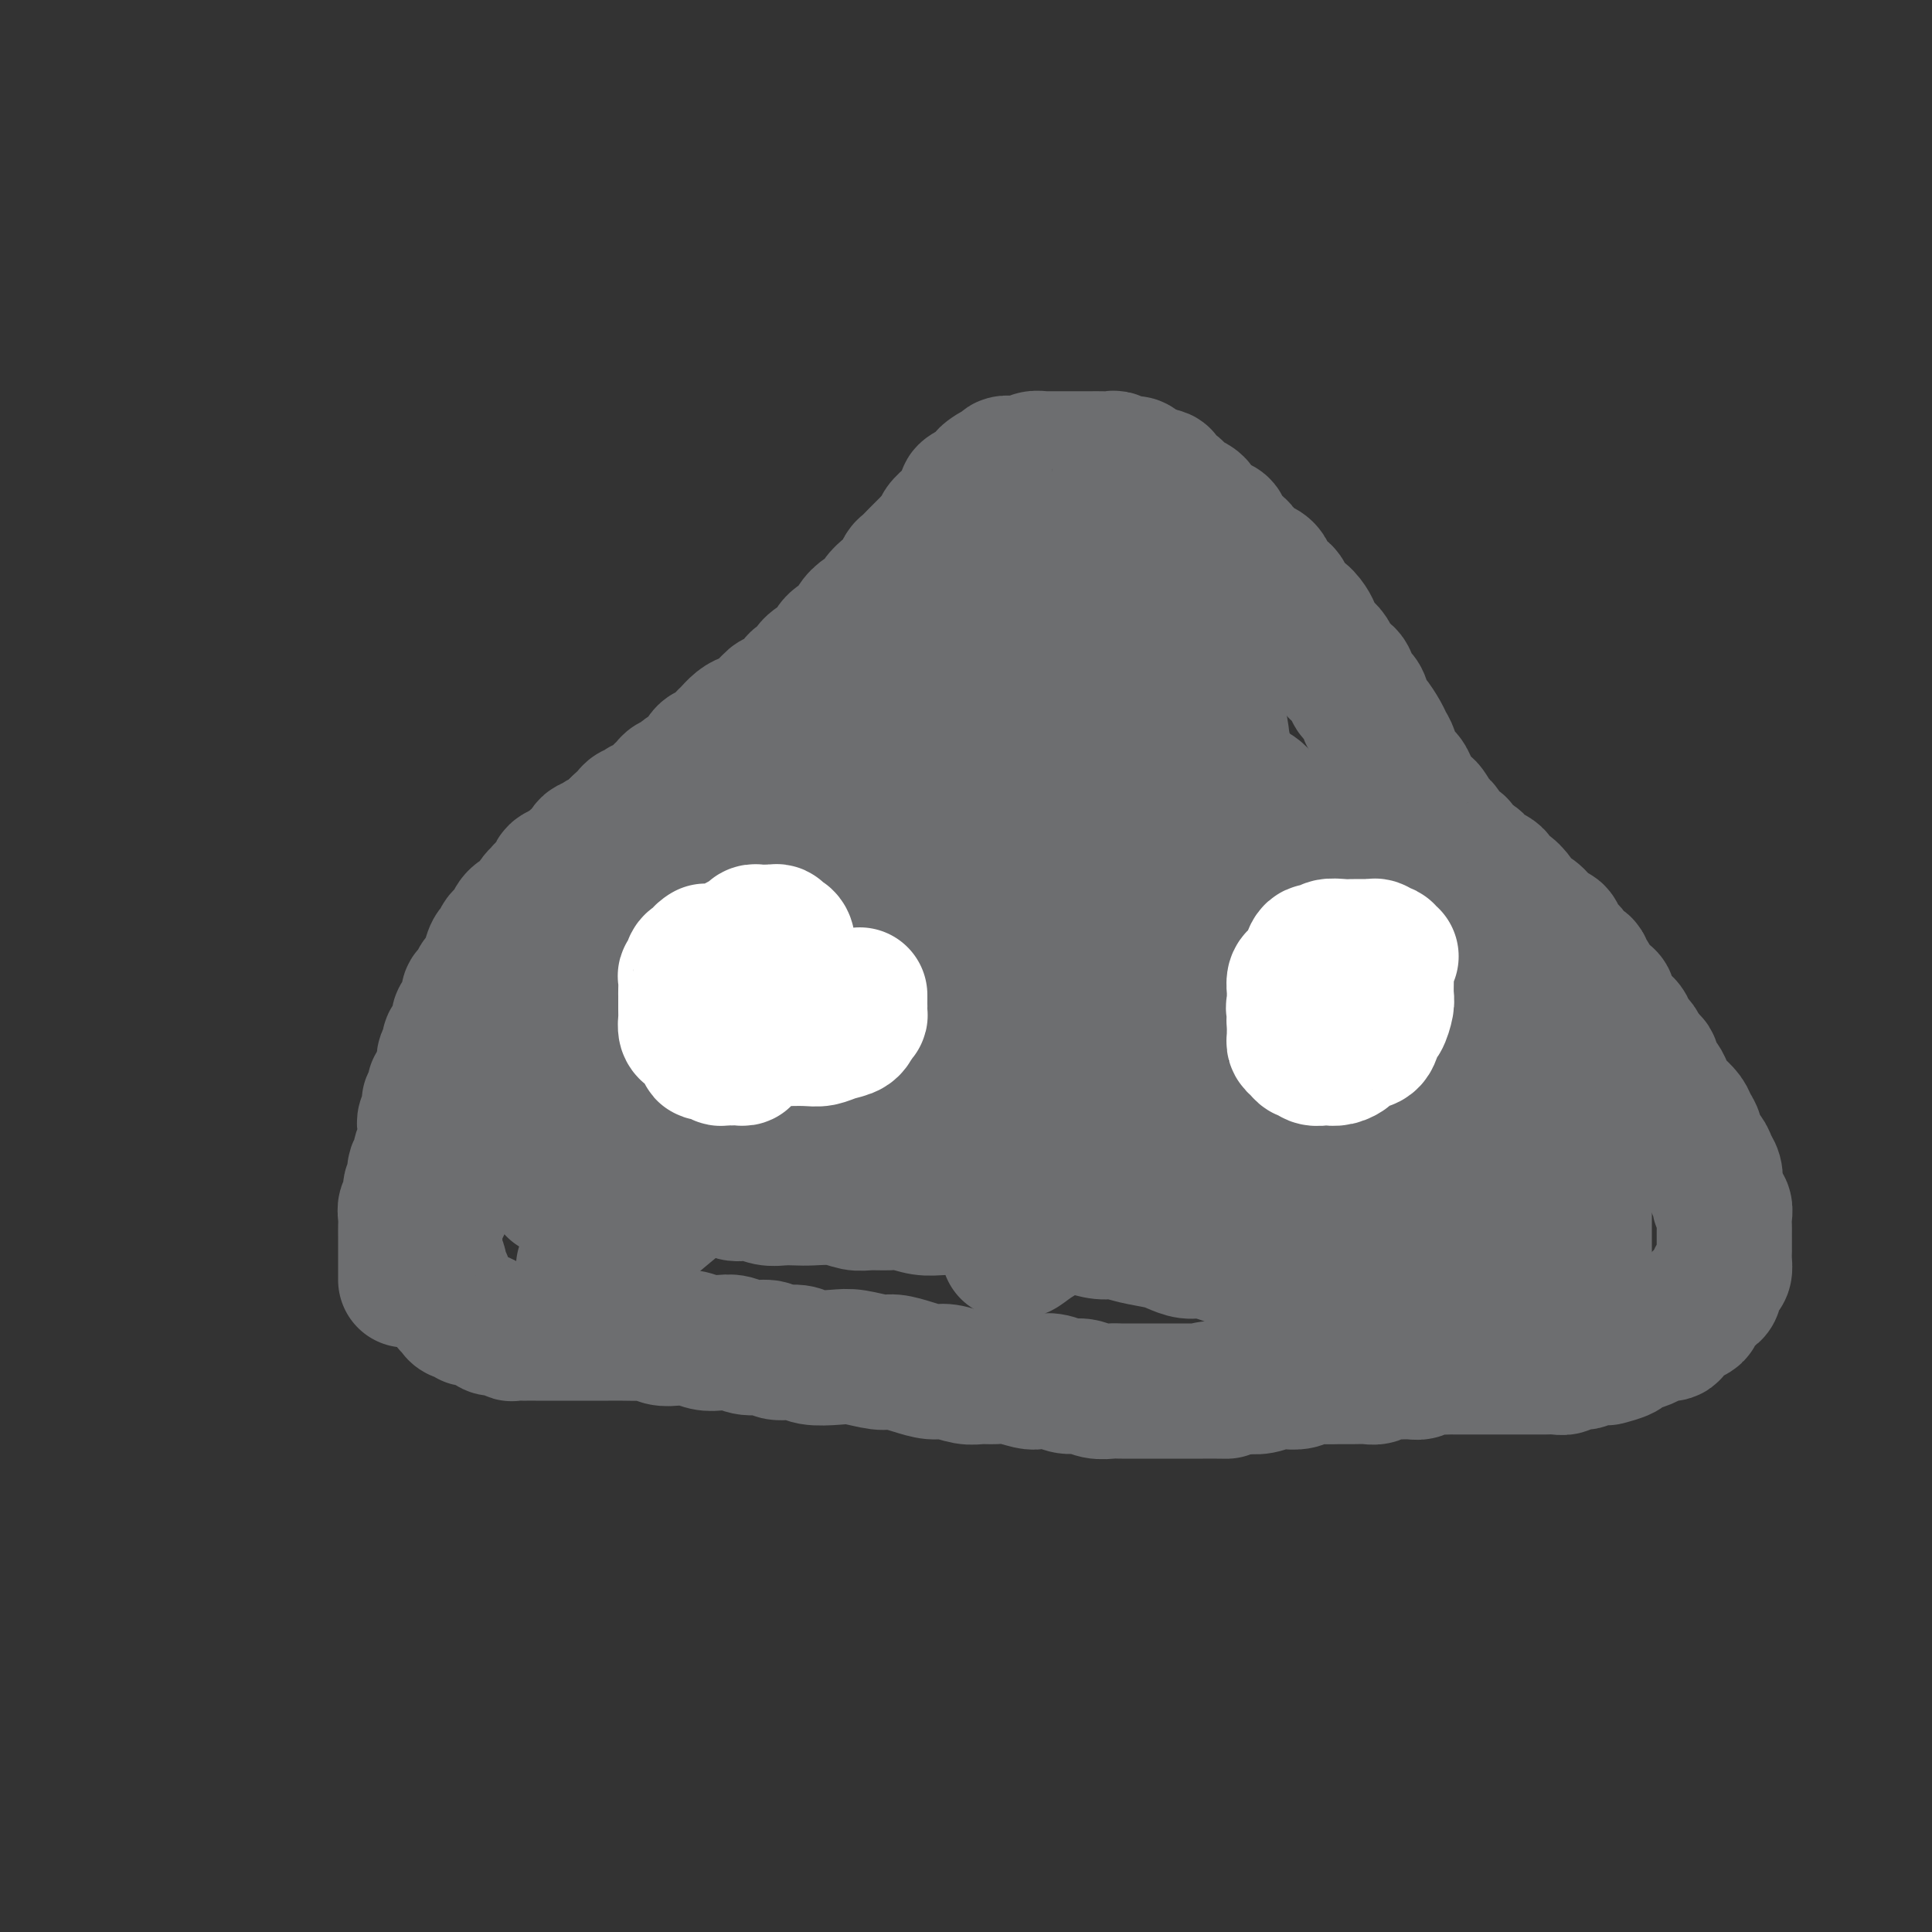 <svg viewBox='0 0 400 400' version='1.1' xmlns='http://www.w3.org/2000/svg' xmlns:xlink='http://www.w3.org/1999/xlink'><rect x="0" y="0" width="400" height="400" fill="#333333" stroke="none"/><g fill='none' stroke='#6D6E70' stroke-width='28' stroke-linecap='round' stroke-linejoin='round'><path d='M84,265c0.000,-0.305 0.000,-0.609 0,-1c-0.000,-0.391 -0.000,-0.867 0,-1c0.000,-0.133 0.000,0.078 0,0c-0.000,-0.078 -0.000,-0.444 0,-1c0.000,-0.556 0.000,-1.303 0,-2c-0.000,-0.697 -0.001,-1.343 0,-2c0.001,-0.657 0.004,-1.326 0,-2c-0.004,-0.674 -0.016,-1.354 0,-2c0.016,-0.646 0.061,-1.257 0,-2c-0.061,-0.743 -0.226,-1.617 0,-2c0.226,-0.383 0.844,-0.274 1,-1c0.156,-0.726 -0.150,-2.288 0,-3c0.150,-0.712 0.757,-0.575 1,-1c0.243,-0.425 0.121,-1.414 0,-2c-0.121,-0.586 -0.243,-0.769 0,-1c0.243,-0.231 0.850,-0.508 1,-1c0.150,-0.492 -0.156,-1.197 0,-2c0.156,-0.803 0.774,-1.703 1,-2c0.226,-0.297 0.061,0.007 0,0c-0.061,-0.007 -0.016,-0.327 0,-1c0.016,-0.673 0.003,-1.700 0,-2c-0.003,-0.300 0.003,0.127 0,0c-0.003,-0.127 -0.015,-0.808 0,-1c0.015,-0.192 0.056,0.103 0,0c-0.056,-0.103 -0.211,-0.606 0,-1c0.211,-0.394 0.787,-0.678 1,-1c0.213,-0.322 0.061,-0.681 0,-1c-0.061,-0.319 -0.032,-0.596 0,-1c0.032,-0.404 0.065,-0.935 0,-1c-0.065,-0.065 -0.229,0.334 0,0c0.229,-0.334 0.850,-1.402 1,-2c0.150,-0.598 -0.171,-0.728 0,-1c0.171,-0.272 0.834,-0.688 1,-1c0.166,-0.312 -0.167,-0.521 0,-1c0.167,-0.479 0.832,-1.227 1,-2c0.168,-0.773 -0.161,-1.572 0,-2c0.161,-0.428 0.813,-0.486 1,-1c0.187,-0.514 -0.091,-1.485 0,-2c0.091,-0.515 0.550,-0.574 1,-1c0.450,-0.426 0.890,-1.217 1,-2c0.110,-0.783 -0.111,-1.557 0,-2c0.111,-0.443 0.555,-0.556 1,-1c0.445,-0.444 0.893,-1.218 1,-2c0.107,-0.782 -0.126,-1.573 0,-2c0.126,-0.427 0.611,-0.489 1,-1c0.389,-0.511 0.682,-1.470 1,-2c0.318,-0.530 0.661,-0.632 1,-1c0.339,-0.368 0.673,-1.002 1,-2c0.327,-0.998 0.647,-2.360 1,-3c0.353,-0.640 0.737,-0.556 1,-1c0.263,-0.444 0.403,-1.414 1,-2c0.597,-0.586 1.652,-0.786 2,-1c0.348,-0.214 -0.009,-0.442 0,-1c0.009,-0.558 0.384,-1.445 1,-2c0.616,-0.555 1.473,-0.779 2,-1c0.527,-0.221 0.724,-0.439 1,-1c0.276,-0.561 0.632,-1.463 1,-2c0.368,-0.537 0.747,-0.707 1,-1c0.253,-0.293 0.381,-0.708 1,-1c0.619,-0.292 1.728,-0.460 2,-1c0.272,-0.540 -0.292,-1.453 0,-2c0.292,-0.547 1.439,-0.729 2,-1c0.561,-0.271 0.537,-0.632 1,-1c0.463,-0.368 1.415,-0.743 2,-1c0.585,-0.257 0.805,-0.398 1,-1c0.195,-0.602 0.367,-1.667 1,-2c0.633,-0.333 1.728,0.065 2,0c0.272,-0.065 -0.278,-0.595 0,-1c0.278,-0.405 1.382,-0.686 2,-1c0.618,-0.314 0.748,-0.661 1,-1c0.252,-0.339 0.626,-0.669 1,-1'/><path d='M128,171c1.963,-1.498 0.371,-0.243 0,0c-0.371,0.243 0.479,-0.527 1,-1c0.521,-0.473 0.713,-0.649 1,-1c0.287,-0.351 0.668,-0.878 1,-1c0.332,-0.122 0.614,0.160 1,0c0.386,-0.160 0.877,-0.764 1,-1c0.123,-0.236 -0.121,-0.106 0,0c0.121,0.106 0.606,0.187 1,0c0.394,-0.187 0.697,-0.641 1,-1c0.303,-0.359 0.606,-0.622 1,-1c0.394,-0.378 0.879,-0.871 1,-1c0.121,-0.129 -0.122,0.106 0,0c0.122,-0.106 0.609,-0.553 1,-1c0.391,-0.447 0.686,-0.894 1,-1c0.314,-0.106 0.648,0.127 1,0c0.352,-0.127 0.724,-0.616 1,-1c0.276,-0.384 0.458,-0.665 1,-1c0.542,-0.335 1.445,-0.724 2,-1c0.555,-0.276 0.764,-0.440 1,-1c0.236,-0.560 0.500,-1.516 1,-2c0.500,-0.484 1.237,-0.498 2,-1c0.763,-0.502 1.554,-1.494 2,-2c0.446,-0.506 0.547,-0.525 1,-1c0.453,-0.475 1.257,-1.404 2,-2c0.743,-0.596 1.425,-0.859 2,-1c0.575,-0.141 1.042,-0.160 2,-1c0.958,-0.840 2.408,-2.500 3,-3c0.592,-0.500 0.328,0.162 1,0c0.672,-0.162 2.282,-1.146 3,-2c0.718,-0.854 0.546,-1.576 1,-2c0.454,-0.424 1.534,-0.550 2,-1c0.466,-0.450 0.318,-1.223 1,-2c0.682,-0.777 2.195,-1.559 3,-2c0.805,-0.441 0.901,-0.542 1,-1c0.099,-0.458 0.202,-1.274 1,-2c0.798,-0.726 2.293,-1.363 3,-2c0.707,-0.637 0.626,-1.273 1,-2c0.374,-0.727 1.203,-1.545 2,-2c0.797,-0.455 1.562,-0.546 2,-1c0.438,-0.454 0.550,-1.273 1,-2c0.450,-0.727 1.237,-1.364 2,-2c0.763,-0.636 1.500,-1.270 2,-2c0.500,-0.730 0.763,-1.557 1,-2c0.237,-0.443 0.448,-0.504 1,-1c0.552,-0.496 1.444,-1.429 2,-2c0.556,-0.571 0.774,-0.782 1,-1c0.226,-0.218 0.460,-0.443 1,-1c0.540,-0.557 1.388,-1.445 2,-2c0.612,-0.555 0.990,-0.778 1,-1c0.010,-0.222 -0.347,-0.445 0,-1c0.347,-0.555 1.398,-1.444 2,-2c0.602,-0.556 0.757,-0.780 1,-1c0.243,-0.220 0.576,-0.436 1,-1c0.424,-0.564 0.941,-1.474 1,-2c0.059,-0.526 -0.338,-0.666 0,-1c0.338,-0.334 1.413,-0.863 2,-1c0.587,-0.137 0.685,0.117 1,0c0.315,-0.117 0.845,-0.605 1,-1c0.155,-0.395 -0.065,-0.698 0,-1c0.065,-0.302 0.417,-0.603 1,-1c0.583,-0.397 1.399,-0.891 2,-1c0.601,-0.109 0.987,0.167 1,0c0.013,-0.167 -0.347,-0.776 0,-1c0.347,-0.224 1.401,-0.064 2,0c0.599,0.064 0.742,0.031 1,0c0.258,-0.031 0.632,-0.061 1,0c0.368,0.061 0.732,0.212 1,0c0.268,-0.212 0.442,-0.789 1,-1c0.558,-0.211 1.500,-0.057 2,0c0.500,0.057 0.558,0.015 1,0c0.442,-0.015 1.270,-0.004 2,0c0.730,0.004 1.364,0.001 2,0c0.636,-0.001 1.273,0.000 2,0c0.727,-0.000 1.542,-0.001 2,0c0.458,0.001 0.559,0.004 1,0c0.441,-0.004 1.221,-0.016 2,0c0.779,0.016 1.556,0.060 2,0c0.444,-0.060 0.555,-0.223 1,0c0.445,0.223 1.222,0.833 2,1c0.778,0.167 1.556,-0.109 2,0c0.444,0.109 0.556,0.603 1,1c0.444,0.397 1.222,0.699 2,1'/><path d='M238,98c4.134,0.643 2.469,0.750 2,1c-0.469,0.250 0.259,0.644 1,1c0.741,0.356 1.495,0.673 2,1c0.505,0.327 0.762,0.665 1,1c0.238,0.335 0.458,0.667 1,1c0.542,0.333 1.404,0.666 2,1c0.596,0.334 0.924,0.667 1,1c0.076,0.333 -0.101,0.666 0,1c0.101,0.334 0.479,0.671 1,1c0.521,0.329 1.186,0.652 2,1c0.814,0.348 1.776,0.722 2,1c0.224,0.278 -0.292,0.459 0,1c0.292,0.541 1.390,1.440 2,2c0.610,0.560 0.730,0.779 1,1c0.270,0.221 0.688,0.443 1,1c0.312,0.557 0.516,1.449 1,2c0.484,0.551 1.247,0.761 2,1c0.753,0.239 1.496,0.505 2,1c0.504,0.495 0.768,1.217 1,2c0.232,0.783 0.433,1.627 1,2c0.567,0.373 1.500,0.274 2,1c0.500,0.726 0.567,2.277 1,3c0.433,0.723 1.233,0.616 2,1c0.767,0.384 1.501,1.257 2,2c0.499,0.743 0.763,1.355 1,2c0.237,0.645 0.449,1.323 1,2c0.551,0.677 1.443,1.355 2,2c0.557,0.645 0.779,1.259 1,2c0.221,0.741 0.440,1.611 1,2c0.560,0.389 1.460,0.297 2,1c0.540,0.703 0.721,2.200 1,3c0.279,0.800 0.656,0.904 1,1c0.344,0.096 0.655,0.186 1,1c0.345,0.814 0.723,2.353 1,3c0.277,0.647 0.455,0.404 1,1c0.545,0.596 1.459,2.032 2,3c0.541,0.968 0.708,1.467 1,2c0.292,0.533 0.708,1.101 1,2c0.292,0.899 0.459,2.129 1,3c0.541,0.871 1.454,1.381 2,2c0.546,0.619 0.723,1.345 1,2c0.277,0.655 0.652,1.240 1,2c0.348,0.760 0.667,1.696 1,2c0.333,0.304 0.681,-0.024 1,0c0.319,0.024 0.611,0.401 1,1c0.389,0.599 0.877,1.421 1,2c0.123,0.579 -0.117,0.915 0,1c0.117,0.085 0.591,-0.079 1,0c0.409,0.079 0.753,0.402 1,1c0.247,0.598 0.398,1.470 1,2c0.602,0.530 1.654,0.719 2,1c0.346,0.281 -0.013,0.654 0,1c0.013,0.346 0.398,0.666 1,1c0.602,0.334 1.422,0.681 2,1c0.578,0.319 0.914,0.609 1,1c0.086,0.391 -0.079,0.883 0,1c0.079,0.117 0.401,-0.142 1,0c0.599,0.142 1.474,0.685 2,1c0.526,0.315 0.704,0.403 1,1c0.296,0.597 0.712,1.703 1,2c0.288,0.297 0.448,-0.216 1,0c0.552,0.216 1.495,1.162 2,2c0.505,0.838 0.573,1.568 1,2c0.427,0.432 1.214,0.566 2,1c0.786,0.434 1.573,1.168 2,2c0.427,0.832 0.496,1.762 1,2c0.504,0.238 1.443,-0.216 2,0c0.557,0.216 0.731,1.103 1,2c0.269,0.897 0.631,1.803 1,2c0.369,0.197 0.743,-0.317 1,0c0.257,0.317 0.397,1.464 1,2c0.603,0.536 1.671,0.462 2,1c0.329,0.538 -0.079,1.687 0,2c0.079,0.313 0.647,-0.212 1,0c0.353,0.212 0.492,1.159 1,2c0.508,0.841 1.384,1.576 2,2c0.616,0.424 0.972,0.537 1,1c0.028,0.463 -0.273,1.274 0,2c0.273,0.726 1.120,1.366 2,2c0.880,0.634 1.793,1.263 2,2c0.207,0.737 -0.290,1.583 0,2c0.290,0.417 1.369,0.405 2,1c0.631,0.595 0.816,1.798 1,3'/><path d='M340,219c3.190,4.076 2.164,1.267 2,1c-0.164,-0.267 0.532,2.008 1,3c0.468,0.992 0.707,0.703 1,1c0.293,0.297 0.642,1.182 1,2c0.358,0.818 0.727,1.570 1,2c0.273,0.430 0.449,0.538 1,1c0.551,0.462 1.475,1.279 2,2c0.525,0.721 0.651,1.348 1,2c0.349,0.652 0.920,1.329 1,2c0.080,0.671 -0.332,1.336 0,2c0.332,0.664 1.408,1.329 2,2c0.592,0.671 0.698,1.349 1,2c0.302,0.651 0.798,1.274 1,2c0.202,0.726 0.111,1.556 0,2c-0.111,0.444 -0.240,0.503 0,1c0.240,0.497 0.849,1.432 1,2c0.151,0.568 -0.156,0.767 0,1c0.156,0.233 0.774,0.499 1,1c0.226,0.501 0.061,1.239 0,2c-0.061,0.761 -0.016,1.547 0,2c0.016,0.453 0.004,0.572 0,1c-0.004,0.428 -0.000,1.165 0,2c0.000,0.835 -0.003,1.768 0,2c0.003,0.232 0.011,-0.237 0,0c-0.011,0.237 -0.041,1.180 0,2c0.041,0.820 0.152,1.515 0,2c-0.152,0.485 -0.569,0.759 -1,1c-0.431,0.241 -0.876,0.450 -1,1c-0.124,0.550 0.073,1.443 0,2c-0.073,0.557 -0.418,0.780 -1,1c-0.582,0.220 -1.403,0.439 -2,1c-0.597,0.561 -0.971,1.465 -1,2c-0.029,0.535 0.288,0.703 0,1c-0.288,0.297 -1.180,0.724 -2,1c-0.820,0.276 -1.569,0.403 -2,1c-0.431,0.597 -0.543,1.666 -1,2c-0.457,0.334 -1.258,-0.065 -2,0c-0.742,0.065 -1.425,0.596 -2,1c-0.575,0.404 -1.041,0.683 -2,1c-0.959,0.317 -2.412,0.672 -3,1c-0.588,0.328 -0.312,0.628 -1,1c-0.688,0.372 -2.339,0.817 -3,1c-0.661,0.183 -0.333,0.105 -1,0c-0.667,-0.105 -2.328,-0.238 -3,0c-0.672,0.238 -0.354,0.849 -1,1c-0.646,0.151 -2.257,-0.156 -3,0c-0.743,0.156 -0.617,0.774 -1,1c-0.383,0.226 -1.273,0.061 -2,0c-0.727,-0.061 -1.290,-0.016 -2,0c-0.710,0.016 -1.566,0.004 -2,0c-0.434,-0.004 -0.445,-0.001 -1,0c-0.555,0.001 -1.654,0.000 -2,0c-0.346,-0.000 0.061,-0.000 0,0c-0.061,0.000 -0.590,0.000 -1,0c-0.410,-0.000 -0.700,-0.000 -1,0c-0.300,0.000 -0.609,0.000 -1,0c-0.391,-0.000 -0.864,-0.000 -1,0c-0.136,0.000 0.067,0.000 0,0c-0.067,-0.000 -0.402,-0.000 -1,0c-0.598,0.000 -1.459,0.000 -2,0c-0.541,-0.000 -0.764,-0.000 -1,0c-0.236,0.000 -0.486,0.000 -1,0c-0.514,-0.000 -1.292,-0.001 -2,0c-0.708,0.001 -1.345,0.004 -2,0c-0.655,-0.004 -1.329,-0.015 -2,0c-0.671,0.015 -1.338,0.057 -2,0c-0.662,-0.057 -1.318,-0.212 -2,0c-0.682,0.212 -1.390,0.793 -2,1c-0.610,0.207 -1.121,0.041 -2,0c-0.879,-0.041 -2.125,0.041 -3,0c-0.875,-0.041 -1.378,-0.207 -2,0c-0.622,0.207 -1.363,0.788 -2,1c-0.637,0.212 -1.172,0.056 -2,0c-0.828,-0.056 -1.950,-0.011 -3,0c-1.050,0.011 -2.029,-0.011 -3,0c-0.971,0.011 -1.936,0.054 -3,0c-1.064,-0.054 -2.227,-0.207 -3,0c-0.773,0.207 -1.155,0.773 -2,1c-0.845,0.227 -2.152,0.113 -3,0c-0.848,-0.113 -1.238,-0.226 -2,0c-0.762,0.226 -1.898,0.792 -3,1c-1.102,0.208 -2.172,0.060 -3,0c-0.828,-0.060 -1.414,-0.030 -2,0'/><path d='M256,287c-10.873,0.845 -5.054,0.959 -3,1c2.054,0.041 0.343,0.011 -1,0c-1.343,-0.011 -2.318,-0.003 -3,0c-0.682,0.003 -1.069,0.001 -2,0c-0.931,-0.001 -2.404,-0.000 -3,0c-0.596,0.000 -0.315,0.000 -1,0c-0.685,-0.000 -2.337,0.000 -3,0c-0.663,-0.000 -0.337,-0.000 -1,0c-0.663,0.000 -2.316,0.001 -3,0c-0.684,-0.001 -0.399,-0.004 -1,0c-0.601,0.004 -2.089,0.016 -3,0c-0.911,-0.016 -1.244,-0.061 -2,0c-0.756,0.061 -1.936,0.226 -3,0c-1.064,-0.226 -2.012,-0.844 -3,-1c-0.988,-0.156 -2.015,0.151 -3,0c-0.985,-0.151 -1.929,-0.758 -3,-1c-1.071,-0.242 -2.268,-0.118 -3,0c-0.732,0.118 -0.999,0.229 -2,0c-1.001,-0.229 -2.736,-0.797 -4,-1c-1.264,-0.203 -2.056,-0.040 -3,0c-0.944,0.040 -2.040,-0.045 -3,0c-0.960,0.045 -1.783,0.218 -3,0c-1.217,-0.218 -2.827,-0.828 -4,-1c-1.173,-0.172 -1.910,0.094 -3,0c-1.090,-0.094 -2.534,-0.547 -4,-1c-1.466,-0.453 -2.956,-0.905 -4,-1c-1.044,-0.095 -1.643,0.167 -3,0c-1.357,-0.167 -3.474,-0.762 -5,-1c-1.526,-0.238 -2.462,-0.120 -4,0c-1.538,0.120 -3.679,0.244 -5,0c-1.321,-0.244 -1.823,-0.854 -3,-1c-1.177,-0.146 -3.028,0.171 -4,0c-0.972,-0.171 -1.064,-0.829 -2,-1c-0.936,-0.171 -2.715,0.147 -4,0c-1.285,-0.147 -2.076,-0.758 -3,-1c-0.924,-0.242 -1.980,-0.117 -3,0c-1.020,0.117 -2.003,0.224 -3,0c-0.997,-0.224 -2.008,-0.778 -3,-1c-0.992,-0.222 -1.965,-0.112 -3,0c-1.035,0.112 -2.132,0.226 -3,0c-0.868,-0.226 -1.506,-0.793 -2,-1c-0.494,-0.207 -0.842,-0.056 -2,0c-1.158,0.056 -3.125,0.015 -4,0c-0.875,-0.015 -0.659,-0.004 -1,0c-0.341,0.004 -1.240,0.001 -2,0c-0.760,-0.001 -1.383,-0.000 -2,0c-0.617,0.000 -1.230,0.000 -2,0c-0.770,-0.000 -1.698,-0.000 -2,0c-0.302,0.000 0.020,0.000 0,0c-0.020,-0.000 -0.383,-0.000 -1,0c-0.617,0.000 -1.489,0.000 -2,0c-0.511,-0.000 -0.660,0.000 -1,0c-0.340,-0.000 -0.870,-0.000 -1,0c-0.130,0.000 0.139,0.000 0,0c-0.139,-0.000 -0.685,-0.000 -1,0c-0.315,0.000 -0.398,0.000 -1,0c-0.602,-0.000 -1.725,-0.000 -2,0c-0.275,0.000 0.296,0.001 0,0c-0.296,-0.001 -1.458,-0.004 -2,0c-0.542,0.004 -0.464,0.016 -1,0c-0.536,-0.016 -1.687,-0.060 -2,0c-0.313,0.060 0.212,0.222 0,0c-0.212,-0.222 -1.161,-0.829 -2,-1c-0.839,-0.171 -1.568,0.094 -2,0c-0.432,-0.094 -0.567,-0.546 -1,-1c-0.433,-0.454 -1.162,-0.909 -2,-1c-0.838,-0.091 -1.783,0.183 -2,0c-0.217,-0.183 0.295,-0.822 0,-1c-0.295,-0.178 -1.399,0.106 -2,0c-0.601,-0.106 -0.701,-0.602 -1,-1c-0.299,-0.398 -0.798,-0.697 -1,-1c-0.202,-0.303 -0.105,-0.610 0,-1c0.105,-0.390 0.220,-0.863 0,-1c-0.220,-0.137 -0.776,0.063 -1,0c-0.224,-0.063 -0.116,-0.388 0,-1c0.116,-0.612 0.241,-1.510 0,-2c-0.241,-0.490 -0.849,-0.573 -1,-1c-0.151,-0.427 0.156,-1.198 0,-2c-0.156,-0.802 -0.774,-1.635 -1,-2c-0.226,-0.365 -0.061,-0.263 0,-1c0.061,-0.737 0.016,-2.314 0,-3c-0.016,-0.686 -0.005,-0.482 0,-1c0.005,-0.518 0.002,-1.759 0,-3'/><path d='M90,252c-0.284,-3.223 0.505,-2.281 1,-2c0.495,0.281 0.695,-0.099 1,-1c0.305,-0.901 0.715,-2.324 1,-3c0.285,-0.676 0.447,-0.604 1,-1c0.553,-0.396 1.498,-1.260 2,-2c0.502,-0.740 0.561,-1.356 1,-2c0.439,-0.644 1.258,-1.317 2,-2c0.742,-0.683 1.407,-1.375 2,-2c0.593,-0.625 1.114,-1.183 2,-2c0.886,-0.817 2.138,-1.895 3,-3c0.862,-1.105 1.335,-2.239 2,-3c0.665,-0.761 1.522,-1.148 2,-2c0.478,-0.852 0.579,-2.168 1,-3c0.421,-0.832 1.163,-1.182 2,-2c0.837,-0.818 1.767,-2.106 2,-3c0.233,-0.894 -0.233,-1.394 0,-2c0.233,-0.606 1.166,-1.317 2,-2c0.834,-0.683 1.571,-1.336 2,-2c0.429,-0.664 0.552,-1.337 1,-2c0.448,-0.663 1.222,-1.314 2,-2c0.778,-0.686 1.559,-1.405 2,-2c0.441,-0.595 0.541,-1.065 1,-2c0.459,-0.935 1.278,-2.333 2,-3c0.722,-0.667 1.348,-0.601 2,-1c0.652,-0.399 1.329,-1.261 2,-2c0.671,-0.739 1.334,-1.354 2,-2c0.666,-0.646 1.333,-1.323 2,-2c0.667,-0.677 1.333,-1.355 2,-2c0.667,-0.645 1.333,-1.256 2,-2c0.667,-0.744 1.333,-1.621 2,-2c0.667,-0.379 1.333,-0.262 2,-1c0.667,-0.738 1.333,-2.333 2,-3c0.667,-0.667 1.334,-0.405 2,-1c0.666,-0.595 1.332,-2.046 2,-3c0.668,-0.954 1.337,-1.410 2,-2c0.663,-0.590 1.318,-1.313 2,-2c0.682,-0.687 1.390,-1.338 2,-2c0.610,-0.662 1.121,-1.336 2,-2c0.879,-0.664 2.126,-1.319 3,-2c0.874,-0.681 1.375,-1.390 2,-2c0.625,-0.610 1.375,-1.123 2,-2c0.625,-0.877 1.126,-2.119 2,-3c0.874,-0.881 2.122,-1.400 3,-2c0.878,-0.600 1.385,-1.282 2,-2c0.615,-0.718 1.339,-1.473 2,-2c0.661,-0.527 1.260,-0.828 2,-1c0.740,-0.172 1.620,-0.216 2,-1c0.380,-0.784 0.258,-2.306 1,-3c0.742,-0.694 2.348,-0.558 3,-1c0.652,-0.442 0.350,-1.462 1,-2c0.650,-0.538 2.253,-0.595 3,-1c0.747,-0.405 0.638,-1.159 1,-2c0.362,-0.841 1.196,-1.769 2,-2c0.804,-0.231 1.578,0.237 2,0c0.422,-0.237 0.490,-1.177 1,-2c0.510,-0.823 1.460,-1.530 2,-2c0.540,-0.470 0.671,-0.704 1,-1c0.329,-0.296 0.858,-0.654 1,-1c0.142,-0.346 -0.103,-0.680 0,-1c0.103,-0.320 0.553,-0.624 1,-1c0.447,-0.376 0.889,-0.823 1,-1c0.111,-0.177 -0.110,-0.085 0,0c0.110,0.085 0.552,0.162 1,0c0.448,-0.162 0.904,-0.565 1,-1c0.096,-0.435 -0.166,-0.904 0,-1c0.166,-0.096 0.762,0.181 1,0c0.238,-0.181 0.119,-0.819 0,-1c-0.119,-0.181 -0.240,0.096 0,0c0.240,-0.096 0.839,-0.566 1,-1c0.161,-0.434 -0.115,-0.834 0,-1c0.115,-0.166 0.621,-0.100 1,0c0.379,0.100 0.630,0.233 1,0c0.370,-0.233 0.859,-0.832 1,-1c0.141,-0.168 -0.065,0.095 0,0c0.065,-0.095 0.401,-0.546 1,-1c0.599,-0.454 1.460,-0.909 2,-1c0.540,-0.091 0.760,0.183 1,0c0.240,-0.183 0.501,-0.823 1,-1c0.499,-0.177 1.236,0.107 2,0c0.764,-0.107 1.555,-0.606 2,-1c0.445,-0.394 0.543,-0.683 1,-1c0.457,-0.317 1.273,-0.662 2,-1c0.727,-0.338 1.363,-0.669 2,-1'/><path d='M218,123c3.291,-1.343 3.017,-0.201 3,0c-0.017,0.201 0.223,-0.539 1,-1c0.777,-0.461 2.091,-0.644 3,-1c0.909,-0.356 1.413,-0.884 2,-1c0.587,-0.116 1.257,0.179 2,0c0.743,-0.179 1.557,-0.833 2,-1c0.443,-0.167 0.514,0.152 1,0c0.486,-0.152 1.387,-0.774 2,-1c0.613,-0.226 0.938,-0.057 1,0c0.062,0.057 -0.138,0.002 0,0c0.138,-0.002 0.614,0.049 1,0c0.386,-0.049 0.681,-0.198 1,0c0.319,0.198 0.661,0.742 1,1c0.339,0.258 0.673,0.229 1,1c0.327,0.771 0.646,2.340 1,3c0.354,0.660 0.743,0.410 1,1c0.257,0.590 0.383,2.018 1,3c0.617,0.982 1.724,1.516 2,2c0.276,0.484 -0.279,0.919 0,2c0.279,1.081 1.392,2.809 2,4c0.608,1.191 0.712,1.844 1,3c0.288,1.156 0.759,2.815 1,4c0.241,1.185 0.253,1.894 1,3c0.747,1.106 2.231,2.607 3,4c0.769,1.393 0.825,2.679 1,4c0.175,1.321 0.470,2.678 1,4c0.530,1.322 1.297,2.608 2,4c0.703,1.392 1.344,2.891 2,4c0.656,1.109 1.327,1.829 2,3c0.673,1.171 1.349,2.794 2,4c0.651,1.206 1.279,1.995 2,3c0.721,1.005 1.537,2.226 2,3c0.463,0.774 0.574,1.101 1,2c0.426,0.899 1.166,2.371 2,3c0.834,0.629 1.763,0.414 2,1c0.237,0.586 -0.216,1.973 0,3c0.216,1.027 1.103,1.693 2,2c0.897,0.307 1.803,0.253 2,1c0.197,0.747 -0.317,2.294 0,3c0.317,0.706 1.465,0.571 2,1c0.535,0.429 0.458,1.423 1,2c0.542,0.577 1.702,0.737 2,1c0.298,0.263 -0.267,0.629 0,1c0.267,0.371 1.366,0.746 2,1c0.634,0.254 0.804,0.387 1,1c0.196,0.613 0.419,1.705 1,2c0.581,0.295 1.521,-0.206 2,0c0.479,0.206 0.496,1.120 1,2c0.504,0.880 1.496,1.727 2,2c0.504,0.273 0.520,-0.029 1,0c0.480,0.029 1.424,0.389 2,1c0.576,0.611 0.785,1.472 1,2c0.215,0.528 0.438,0.724 1,1c0.562,0.276 1.464,0.633 2,1c0.536,0.367 0.707,0.745 1,1c0.293,0.255 0.709,0.388 1,1c0.291,0.612 0.458,1.703 1,2c0.542,0.297 1.459,-0.201 2,0c0.541,0.201 0.705,1.100 1,2c0.295,0.900 0.719,1.799 1,2c0.281,0.201 0.418,-0.297 1,0c0.582,0.297 1.610,1.389 2,2c0.390,0.611 0.142,0.741 0,1c-0.142,0.259 -0.178,0.646 0,1c0.178,0.354 0.568,0.673 1,1c0.432,0.327 0.904,0.660 1,1c0.096,0.340 -0.185,0.686 0,1c0.185,0.314 0.834,0.595 1,1c0.166,0.405 -0.152,0.935 0,1c0.152,0.065 0.773,-0.333 1,0c0.227,0.333 0.061,1.399 0,2c-0.061,0.601 -0.016,0.738 0,1c0.016,0.262 0.004,0.647 0,1c-0.004,0.353 -0.001,0.672 0,1c0.001,0.328 0.000,0.665 0,1c-0.000,0.335 -0.000,0.667 0,1'/><path d='M310,235c0.618,2.566 0.161,1.982 0,2c-0.161,0.018 -0.028,0.637 0,1c0.028,0.363 -0.048,0.468 0,1c0.048,0.532 0.220,1.490 0,2c-0.220,0.510 -0.834,0.574 -1,1c-0.166,0.426 0.114,1.216 0,2c-0.114,0.784 -0.622,1.561 -1,2c-0.378,0.439 -0.625,0.540 -1,1c-0.375,0.460 -0.878,1.278 -1,2c-0.122,0.722 0.136,1.349 0,2c-0.136,0.651 -0.665,1.325 -1,2c-0.335,0.675 -0.475,1.350 -1,2c-0.525,0.650 -1.435,1.274 -2,2c-0.565,0.726 -0.784,1.552 -1,2c-0.216,0.448 -0.430,0.516 -1,1c-0.570,0.484 -1.498,1.382 -2,2c-0.502,0.618 -0.578,0.954 -1,1c-0.422,0.046 -1.190,-0.198 -2,0c-0.810,0.198 -1.661,0.837 -2,1c-0.339,0.163 -0.165,-0.151 -1,0c-0.835,0.151 -2.678,0.769 -4,1c-1.322,0.231 -2.123,0.077 -3,0c-0.877,-0.077 -1.831,-0.077 -3,0c-1.169,0.077 -2.553,0.232 -4,0c-1.447,-0.232 -2.956,-0.850 -4,-1c-1.044,-0.150 -1.624,0.167 -3,0c-1.376,-0.167 -3.550,-0.818 -5,-1c-1.450,-0.182 -2.177,0.105 -3,0c-0.823,-0.105 -1.742,-0.602 -3,-1c-1.258,-0.398 -2.854,-0.698 -4,-1c-1.146,-0.302 -1.841,-0.606 -3,-1c-1.159,-0.394 -2.781,-0.879 -4,-1c-1.219,-0.121 -2.035,0.121 -3,0c-0.965,-0.121 -2.081,-0.606 -3,-1c-0.919,-0.394 -1.643,-0.697 -3,-1c-1.357,-0.303 -3.349,-0.606 -5,-1c-1.651,-0.394 -2.962,-0.879 -4,-1c-1.038,-0.121 -1.803,0.121 -3,0c-1.197,-0.121 -2.827,-0.606 -4,-1c-1.173,-0.394 -1.887,-0.698 -3,-1c-1.113,-0.302 -2.623,-0.603 -4,-1c-1.377,-0.397 -2.622,-0.891 -4,-1c-1.378,-0.109 -2.889,0.167 -4,0c-1.111,-0.167 -1.822,-0.776 -3,-1c-1.178,-0.224 -2.822,-0.064 -4,0c-1.178,0.064 -1.889,0.031 -3,0c-1.111,-0.031 -2.622,-0.061 -4,0c-1.378,0.061 -2.623,0.214 -4,0c-1.377,-0.214 -2.887,-0.793 -4,-1c-1.113,-0.207 -1.827,-0.041 -3,0c-1.173,0.041 -2.803,-0.041 -4,0c-1.197,0.041 -1.962,0.207 -3,0c-1.038,-0.207 -2.350,-0.787 -4,-1c-1.650,-0.213 -3.639,-0.061 -5,0c-1.361,0.061 -2.093,0.030 -3,0c-0.907,-0.030 -1.987,-0.060 -3,0c-1.013,0.060 -1.958,0.208 -3,0c-1.042,-0.208 -2.181,-0.774 -3,-1c-0.819,-0.226 -1.317,-0.113 -2,0c-0.683,0.113 -1.550,0.228 -2,0c-0.450,-0.228 -0.484,-0.797 -1,-1c-0.516,-0.203 -1.514,-0.040 -2,0c-0.486,0.040 -0.459,-0.045 -1,0c-0.541,0.045 -1.650,0.219 -2,0c-0.350,-0.219 0.060,-0.832 0,-1c-0.060,-0.168 -0.589,0.109 -1,0c-0.411,-0.109 -0.703,-0.602 -1,-1c-0.297,-0.398 -0.600,-0.699 -1,-1c-0.400,-0.301 -0.896,-0.601 -1,-1c-0.104,-0.399 0.183,-0.895 0,-1c-0.183,-0.105 -0.837,0.183 -1,0c-0.163,-0.183 0.166,-0.836 0,-1c-0.166,-0.164 -0.828,0.162 -1,0c-0.172,-0.162 0.146,-0.813 0,-1c-0.146,-0.187 -0.757,0.090 -1,0c-0.243,-0.090 -0.117,-0.548 0,-1c0.117,-0.452 0.227,-0.897 0,-1c-0.227,-0.103 -0.790,0.135 -1,0c-0.210,-0.135 -0.067,-0.644 0,-1c0.067,-0.356 0.059,-0.559 0,-1c-0.059,-0.441 -0.170,-1.119 0,-2c0.170,-0.881 0.620,-1.966 1,-3c0.380,-1.034 0.690,-2.017 1,-3'/><path d='M140,227c0.462,-1.970 1.115,-1.896 2,-3c0.885,-1.104 2.000,-3.386 3,-5c1.000,-1.614 1.886,-2.558 3,-4c1.114,-1.442 2.457,-3.381 4,-5c1.543,-1.619 3.286,-2.917 5,-5c1.714,-2.083 3.400,-4.950 5,-7c1.600,-2.050 3.113,-3.282 5,-5c1.887,-1.718 4.148,-3.921 6,-6c1.852,-2.079 3.294,-4.033 5,-6c1.706,-1.967 3.674,-3.948 6,-6c2.326,-2.052 5.008,-4.176 7,-6c1.992,-1.824 3.292,-3.348 5,-5c1.708,-1.652 3.822,-3.431 6,-5c2.178,-1.569 4.418,-2.929 6,-4c1.582,-1.071 2.506,-1.853 4,-3c1.494,-1.147 3.557,-2.659 5,-4c1.443,-1.341 2.267,-2.510 3,-3c0.733,-0.490 1.376,-0.299 2,-1c0.624,-0.701 1.230,-2.292 2,-3c0.770,-0.708 1.706,-0.531 2,-1c0.294,-0.469 -0.053,-1.584 0,-2c0.053,-0.416 0.506,-0.132 1,0c0.494,0.132 1.028,0.114 1,0c-0.028,-0.114 -0.617,-0.322 -1,0c-0.383,0.322 -0.561,1.174 -1,2c-0.439,0.826 -1.138,1.625 -2,3c-0.862,1.375 -1.887,3.326 -3,5c-1.113,1.674 -2.313,3.070 -4,5c-1.687,1.930 -3.861,4.393 -6,7c-2.139,2.607 -4.244,5.358 -7,8c-2.756,2.642 -6.163,5.177 -9,8c-2.837,2.823 -5.105,5.936 -8,9c-2.895,3.064 -6.418,6.080 -10,9c-3.582,2.920 -7.222,5.746 -11,9c-3.778,3.254 -7.693,6.937 -11,10c-3.307,3.063 -6.005,5.505 -9,8c-2.995,2.495 -6.286,5.042 -9,7c-2.714,1.958 -4.850,3.327 -7,5c-2.150,1.673 -4.314,3.649 -6,5c-1.686,1.351 -2.894,2.075 -4,3c-1.106,0.925 -2.109,2.050 -3,3c-0.891,0.950 -1.670,1.725 -2,2c-0.330,0.275 -0.210,0.050 0,0c0.210,-0.050 0.510,0.074 1,0c0.490,-0.074 1.169,-0.346 2,-1c0.831,-0.654 1.815,-1.689 3,-3c1.185,-1.311 2.570,-2.898 4,-4c1.430,-1.102 2.903,-1.718 5,-3c2.097,-1.282 4.817,-3.229 7,-5c2.183,-1.771 3.829,-3.367 6,-5c2.171,-1.633 4.866,-3.304 7,-5c2.134,-1.696 3.707,-3.418 6,-5c2.293,-1.582 5.307,-3.023 8,-5c2.693,-1.977 5.064,-4.491 7,-6c1.936,-1.509 3.436,-2.015 6,-4c2.564,-1.985 6.193,-5.449 8,-7c1.807,-1.551 1.793,-1.190 3,-2c1.207,-0.810 3.634,-2.791 5,-4c1.366,-1.209 1.669,-1.645 2,-2c0.331,-0.355 0.690,-0.630 1,-1c0.310,-0.370 0.572,-0.834 1,-1c0.428,-0.166 1.021,-0.034 1,0c-0.021,0.034 -0.656,-0.030 -1,0c-0.344,0.030 -0.397,0.155 -1,1c-0.603,0.845 -1.755,2.412 -3,4c-1.245,1.588 -2.581,3.199 -4,5c-1.419,1.801 -2.920,3.793 -5,6c-2.080,2.207 -4.737,4.631 -7,7c-2.263,2.369 -4.131,4.685 -6,7'/><path d='M171,213c-5.471,6.072 -6.150,6.253 -8,8c-1.850,1.747 -4.872,5.059 -8,8c-3.128,2.941 -6.360,5.512 -9,8c-2.640,2.488 -4.686,4.894 -7,7c-2.314,2.106 -4.896,3.912 -7,6c-2.104,2.088 -3.729,4.459 -5,6c-1.271,1.541 -2.188,2.252 -3,3c-0.812,0.748 -1.521,1.534 -2,2c-0.479,0.466 -0.729,0.611 -1,1c-0.271,0.389 -0.561,1.023 1,0c1.561,-1.023 4.975,-3.703 7,-5c2.025,-1.297 2.663,-1.212 5,-3c2.337,-1.788 6.374,-5.448 10,-8c3.626,-2.552 6.841,-3.994 10,-6c3.159,-2.006 6.263,-4.576 10,-7c3.737,-2.424 8.107,-4.701 12,-7c3.893,-2.299 7.309,-4.618 11,-7c3.691,-2.382 7.657,-4.826 11,-7c3.343,-2.174 6.064,-4.079 9,-6c2.936,-1.921 6.088,-3.859 9,-6c2.912,-2.141 5.586,-4.484 7,-6c1.414,-1.516 1.569,-2.204 3,-3c1.431,-0.796 4.139,-1.702 6,-3c1.861,-1.298 2.873,-2.990 4,-4c1.127,-1.010 2.367,-1.337 3,-2c0.633,-0.663 0.659,-1.662 1,-2c0.341,-0.338 0.998,-0.016 1,0c0.002,0.016 -0.649,-0.273 -1,0c-0.351,0.273 -0.402,1.107 -1,2c-0.598,0.893 -1.744,1.846 -3,3c-1.256,1.154 -2.624,2.509 -4,4c-1.376,1.491 -2.761,3.116 -4,5c-1.239,1.884 -2.333,4.025 -4,6c-1.667,1.975 -3.908,3.784 -6,6c-2.092,2.216 -4.033,4.841 -6,7c-1.967,2.159 -3.958,3.853 -6,6c-2.042,2.147 -4.134,4.747 -6,7c-1.866,2.253 -3.505,4.157 -5,6c-1.495,1.843 -2.846,3.623 -4,5c-1.154,1.377 -2.109,2.352 -3,3c-0.891,0.648 -1.716,0.971 -2,1c-0.284,0.029 -0.028,-0.234 0,0c0.028,0.234 -0.174,0.967 0,1c0.174,0.033 0.723,-0.632 1,-1c0.277,-0.368 0.281,-0.439 1,-1c0.719,-0.561 2.153,-1.611 4,-3c1.847,-1.389 4.106,-3.117 6,-5c1.894,-1.883 3.423,-3.921 6,-6c2.577,-2.079 6.202,-4.201 9,-6c2.798,-1.799 4.769,-3.277 7,-5c2.231,-1.723 4.723,-3.693 8,-6c3.277,-2.307 7.339,-4.951 10,-7c2.661,-2.049 3.921,-3.502 6,-5c2.079,-1.498 4.978,-3.042 7,-4c2.022,-0.958 3.167,-1.330 4,-2c0.833,-0.670 1.355,-1.638 2,-2c0.645,-0.362 1.412,-0.119 2,0c0.588,0.119 0.996,0.113 1,0c0.004,-0.113 -0.398,-0.333 -1,0c-0.602,0.333 -1.405,1.220 -2,2c-0.595,0.780 -0.982,1.455 -2,3c-1.018,1.545 -2.666,3.962 -4,6c-1.334,2.038 -2.354,3.698 -4,6c-1.646,2.302 -3.919,5.247 -6,8c-2.081,2.753 -3.970,5.315 -6,8c-2.030,2.685 -4.200,5.492 -6,8c-1.800,2.508 -3.228,4.717 -5,7c-1.772,2.283 -3.886,4.642 -6,7'/><path d='M218,244c-7.254,9.650 -4.388,6.274 -4,6c0.388,-0.274 -1.701,2.553 -3,4c-1.299,1.447 -1.806,1.513 -2,2c-0.194,0.487 -0.074,1.394 0,2c0.074,0.606 0.103,0.911 0,1c-0.103,0.089 -0.338,-0.036 0,0c0.338,0.036 1.248,0.234 2,0c0.752,-0.234 1.347,-0.901 3,-2c1.653,-1.099 4.364,-2.631 7,-4c2.636,-1.369 5.199,-2.575 8,-4c2.801,-1.425 5.842,-3.069 9,-5c3.158,-1.931 6.433,-4.149 10,-6c3.567,-1.851 7.426,-3.335 11,-5c3.574,-1.665 6.862,-3.511 10,-5c3.138,-1.489 6.125,-2.620 9,-4c2.875,-1.380 5.637,-3.010 8,-4c2.363,-0.990 4.329,-1.339 6,-2c1.671,-0.661 3.049,-1.634 4,-2c0.951,-0.366 1.475,-0.124 2,0c0.525,0.124 1.051,0.129 1,0c-0.051,-0.129 -0.680,-0.391 -1,0c-0.320,0.391 -0.330,1.437 -1,2c-0.670,0.563 -1.998,0.645 -4,2c-2.002,1.355 -4.678,3.984 -7,6c-2.322,2.016 -4.292,3.421 -6,5c-1.708,1.579 -3.156,3.333 -5,5c-1.844,1.667 -4.084,3.248 -6,5c-1.916,1.752 -3.507,3.674 -5,5c-1.493,1.326 -2.886,2.055 -4,3c-1.114,0.945 -1.948,2.104 -3,3c-1.052,0.896 -2.323,1.528 -3,2c-0.677,0.472 -0.761,0.784 -1,1c-0.239,0.216 -0.632,0.337 0,0c0.632,-0.337 2.288,-1.132 4,-2c1.712,-0.868 3.480,-1.810 5,-3c1.520,-1.190 2.792,-2.628 5,-4c2.208,-1.372 5.354,-2.679 8,-4c2.646,-1.321 4.794,-2.656 7,-4c2.206,-1.344 4.469,-2.696 7,-4c2.531,-1.304 5.329,-2.559 8,-4c2.671,-1.441 5.216,-3.069 8,-4c2.784,-0.931 5.809,-1.164 8,-2c2.191,-0.836 3.549,-2.273 5,-3c1.451,-0.727 2.994,-0.744 4,-1c1.006,-0.256 1.474,-0.752 2,-1c0.526,-0.248 1.110,-0.248 1,0c-0.110,0.248 -0.912,0.743 -1,1c-0.088,0.257 0.539,0.276 0,1c-0.539,0.724 -2.244,2.154 -4,4c-1.756,1.846 -3.562,4.109 -5,6c-1.438,1.891 -2.508,3.410 -4,5c-1.492,1.590 -3.407,3.251 -5,5c-1.593,1.749 -2.864,3.586 -4,5c-1.136,1.414 -2.136,2.406 -3,4c-0.864,1.594 -1.590,3.791 -2,5c-0.410,1.209 -0.502,1.430 -1,2c-0.498,0.570 -1.400,1.490 -2,2c-0.600,0.510 -0.897,0.610 -1,1c-0.103,0.390 -0.012,1.071 0,1c0.012,-0.071 -0.054,-0.894 0,-1c0.054,-0.106 0.230,0.503 1,0c0.770,-0.503 2.135,-2.119 3,-3c0.865,-0.881 1.232,-1.026 2,-2c0.768,-0.974 1.938,-2.777 3,-4c1.062,-1.223 2.017,-1.868 3,-3c0.983,-1.132 1.995,-2.752 3,-4c1.005,-1.248 2.002,-2.124 3,-3'/><path d='M311,241c3.212,-3.529 2.741,-3.353 3,-4c0.259,-0.647 1.246,-2.117 2,-3c0.754,-0.883 1.273,-1.181 2,-2c0.727,-0.819 1.660,-2.161 2,-3c0.340,-0.839 0.086,-1.175 0,-2c-0.086,-0.825 -0.003,-2.137 0,-3c0.003,-0.863 -0.073,-1.275 0,-2c0.073,-0.725 0.296,-1.763 0,-3c-0.296,-1.237 -1.109,-2.672 -2,-4c-0.891,-1.328 -1.859,-2.550 -3,-4c-1.141,-1.450 -2.454,-3.127 -4,-5c-1.546,-1.873 -3.324,-3.940 -5,-6c-1.676,-2.060 -3.248,-4.111 -5,-6c-1.752,-1.889 -3.683,-3.615 -6,-5c-2.317,-1.385 -5.020,-2.429 -7,-4c-1.980,-1.571 -3.237,-3.669 -5,-5c-1.763,-1.331 -4.032,-1.894 -6,-3c-1.968,-1.106 -3.636,-2.756 -5,-4c-1.364,-1.244 -2.423,-2.081 -4,-3c-1.577,-0.919 -3.672,-1.919 -5,-3c-1.328,-1.081 -1.888,-2.243 -3,-3c-1.112,-0.757 -2.774,-1.110 -4,-2c-1.226,-0.890 -2.016,-2.317 -3,-3c-0.984,-0.683 -2.162,-0.621 -3,-1c-0.838,-0.379 -1.335,-1.197 -2,-2c-0.665,-0.803 -1.499,-1.591 -2,-2c-0.501,-0.409 -0.669,-0.439 -1,-1c-0.331,-0.561 -0.825,-1.652 -1,-2c-0.175,-0.348 -0.032,0.046 0,0c0.032,-0.046 -0.046,-0.532 0,-1c0.046,-0.468 0.218,-0.917 0,-1c-0.218,-0.083 -0.826,0.202 -1,0c-0.174,-0.202 0.085,-0.889 0,-1c-0.085,-0.111 -0.515,0.355 -1,1c-0.485,0.645 -1.024,1.470 -2,3c-0.976,1.530 -2.390,3.765 -4,6c-1.610,2.235 -3.417,4.471 -5,7c-1.583,2.529 -2.943,5.350 -5,8c-2.057,2.650 -4.811,5.127 -7,8c-2.189,2.873 -3.813,6.141 -6,9c-2.187,2.859 -4.938,5.309 -7,8c-2.062,2.691 -3.436,5.624 -5,8c-1.564,2.376 -3.318,4.196 -5,6c-1.682,1.804 -3.293,3.591 -4,5c-0.707,1.409 -0.509,2.438 -1,3c-0.491,0.562 -1.672,0.657 -2,1c-0.328,0.343 0.198,0.935 0,1c-0.198,0.065 -1.120,-0.396 0,-2c1.120,-1.604 4.283,-4.349 6,-6c1.717,-1.651 1.988,-2.207 3,-4c1.012,-1.793 2.766,-4.822 5,-8c2.234,-3.178 4.947,-6.506 7,-9c2.053,-2.494 3.444,-4.153 5,-6c1.556,-1.847 3.275,-3.883 5,-6c1.725,-2.117 3.456,-4.315 5,-6c1.544,-1.685 2.900,-2.858 4,-4c1.100,-1.142 1.944,-2.254 3,-3c1.056,-0.746 2.324,-1.128 3,-2c0.676,-0.872 0.759,-2.235 1,-3c0.241,-0.765 0.640,-0.933 1,-1c0.360,-0.067 0.680,-0.034 1,0'/><path d='M238,162c7.824,-9.241 2.883,-2.345 1,0c-1.883,2.345 -0.708,0.139 0,0c0.708,-0.139 0.948,1.789 1,3c0.052,1.211 -0.085,1.706 0,3c0.085,1.294 0.392,3.388 1,5c0.608,1.612 1.518,2.743 2,4c0.482,1.257 0.537,2.640 1,4c0.463,1.360 1.335,2.698 2,4c0.665,1.302 1.123,2.568 2,4c0.877,1.432 2.174,3.028 3,4c0.826,0.972 1.181,1.318 2,2c0.819,0.682 2.103,1.701 3,2c0.897,0.299 1.406,-0.120 2,0c0.594,0.120 1.272,0.780 2,1c0.728,0.220 1.505,0.001 2,0c0.495,-0.001 0.707,0.216 1,0c0.293,-0.216 0.666,-0.865 1,-1c0.334,-0.135 0.628,0.243 1,0c0.372,-0.243 0.822,-1.108 1,-2c0.178,-0.892 0.086,-1.811 0,-2c-0.086,-0.189 -0.165,0.353 0,0c0.165,-0.353 0.573,-1.601 1,-2c0.427,-0.399 0.873,0.052 1,0c0.127,-0.052 -0.065,-0.608 0,-1c0.065,-0.392 0.389,-0.622 1,0c0.611,0.622 1.511,2.094 2,3c0.489,0.906 0.567,1.246 1,2c0.433,0.754 1.221,1.923 2,3c0.779,1.077 1.550,2.062 3,4c1.450,1.938 3.581,4.829 5,7c1.419,2.171 2.128,3.624 3,5c0.872,1.376 1.908,2.677 3,4c1.092,1.323 2.239,2.668 3,4c0.761,1.332 1.135,2.651 2,4c0.865,1.349 2.222,2.729 3,4c0.778,1.271 0.978,2.435 1,3c0.022,0.565 -0.134,0.532 0,1c0.134,0.468 0.557,1.435 1,2c0.443,0.565 0.906,0.726 1,1c0.094,0.274 -0.182,0.662 0,1c0.182,0.338 0.820,0.626 1,1c0.180,0.374 -0.098,0.832 0,1c0.098,0.168 0.573,0.045 1,0c0.427,-0.045 0.807,-0.012 1,0c0.193,0.012 0.198,0.003 1,0c0.802,-0.003 2.402,-0.001 3,0c0.598,0.001 0.194,-0.000 1,0c0.806,0.000 2.821,0.001 4,0c1.179,-0.001 1.523,-0.004 2,0c0.477,0.004 1.087,0.015 2,0c0.913,-0.015 2.128,-0.057 3,0c0.872,0.057 1.399,0.211 2,0c0.601,-0.211 1.274,-0.788 2,-1c0.726,-0.212 1.505,-0.057 2,0c0.495,0.057 0.707,0.018 1,0c0.293,-0.018 0.666,-0.015 1,0c0.334,0.015 0.628,0.043 1,0c0.372,-0.043 0.820,-0.155 1,0c0.180,0.155 0.090,0.578 0,1'/><path d='M328,240c4.332,0.446 1.161,1.060 0,2c-1.161,0.940 -0.311,2.207 0,3c0.311,0.793 0.083,1.112 0,2c-0.083,0.888 -0.022,2.345 0,3c0.022,0.655 0.006,0.508 0,1c-0.006,0.492 -0.000,1.623 0,3c0.000,1.377 -0.004,2.999 0,4c0.004,1.001 0.016,1.382 0,2c-0.016,0.618 -0.060,1.472 0,2c0.060,0.528 0.224,0.730 0,1c-0.224,0.270 -0.835,0.608 -1,1c-0.165,0.392 0.115,0.837 0,1c-0.115,0.163 -0.625,0.044 -1,0c-0.375,-0.044 -0.614,-0.012 -1,0c-0.386,0.012 -0.918,0.003 -1,0c-0.082,-0.003 0.284,-0.001 0,0c-0.284,0.001 -1.220,0.000 -2,0c-0.780,-0.000 -1.404,-0.000 -2,0c-0.596,0.000 -1.164,0.001 -2,0c-0.836,-0.001 -1.940,-0.004 -3,0c-1.060,0.004 -2.076,0.016 -3,0c-0.924,-0.016 -1.757,-0.061 -3,0c-1.243,0.061 -2.895,0.227 -4,0c-1.105,-0.227 -1.663,-0.848 -3,-1c-1.337,-0.152 -3.452,0.163 -5,0c-1.548,-0.163 -2.530,-0.804 -4,-1c-1.470,-0.196 -3.428,0.054 -5,0c-1.572,-0.054 -2.757,-0.411 -4,-1c-1.243,-0.589 -2.544,-1.411 -4,-2c-1.456,-0.589 -3.067,-0.945 -4,-1c-0.933,-0.055 -1.187,0.192 -2,0c-0.813,-0.192 -2.186,-0.822 -3,-1c-0.814,-0.178 -1.070,0.097 -2,0c-0.930,-0.097 -2.535,-0.566 -3,-1c-0.465,-0.434 0.211,-0.834 0,-1c-0.211,-0.166 -1.310,-0.097 -2,0c-0.690,0.097 -0.973,0.222 -1,0c-0.027,-0.222 0.200,-0.792 0,-1c-0.200,-0.208 -0.827,-0.056 -1,0c-0.173,0.056 0.108,0.015 0,0c-0.108,-0.015 -0.603,-0.004 -1,0c-0.397,0.004 -0.694,0.001 -1,0c-0.306,-0.001 -0.621,-0.000 -1,0c-0.379,0.000 -0.823,0.000 -1,0c-0.177,-0.000 -0.089,-0.000 0,0'/></g>
<g fill='none' stroke='#FFFFFF' stroke-width='28' stroke-linecap='round' stroke-linejoin='round'><path d='M148,197c-0.312,0.002 -0.623,0.003 -1,0c-0.377,-0.003 -0.818,-0.011 -1,0c-0.182,0.011 -0.104,0.041 0,0c0.104,-0.041 0.234,-0.153 0,0c-0.234,0.153 -0.832,0.570 -1,1c-0.168,0.430 0.095,0.871 0,1c-0.095,0.129 -0.547,-0.054 -1,0c-0.453,0.054 -0.906,0.347 -1,1c-0.094,0.653 0.171,1.667 0,2c-0.171,0.333 -0.778,-0.014 -1,0c-0.222,0.014 -0.060,0.389 0,1c0.060,0.611 0.016,1.459 0,2c-0.016,0.541 -0.004,0.774 0,1c0.004,0.226 0.000,0.446 0,1c-0.000,0.554 0.003,1.444 0,2c-0.003,0.556 -0.012,0.779 0,1c0.012,0.221 0.044,0.441 0,1c-0.044,0.559 -0.165,1.459 0,2c0.165,0.541 0.617,0.723 1,1c0.383,0.277 0.698,0.647 1,1c0.302,0.353 0.592,0.687 1,1c0.408,0.313 0.935,0.606 1,1c0.065,0.394 -0.334,0.890 0,1c0.334,0.110 1.399,-0.167 2,0c0.601,0.167 0.738,0.776 1,1c0.262,0.224 0.649,0.061 1,0c0.351,-0.061 0.668,-0.019 1,0c0.332,0.019 0.680,0.016 1,0c0.320,-0.016 0.610,-0.046 1,0c0.390,0.046 0.878,0.168 1,0c0.122,-0.168 -0.122,-0.625 0,-1c0.122,-0.375 0.610,-0.669 1,-1c0.390,-0.331 0.682,-0.700 1,-1c0.318,-0.300 0.662,-0.531 1,-1c0.338,-0.469 0.669,-1.176 1,-2c0.331,-0.824 0.662,-1.764 1,-2c0.338,-0.236 0.683,0.232 1,0c0.317,-0.232 0.607,-1.165 1,-2c0.393,-0.835 0.890,-1.571 1,-2c0.110,-0.429 -0.167,-0.551 0,-1c0.167,-0.449 0.777,-1.224 1,-2c0.223,-0.776 0.060,-1.551 0,-2c-0.060,-0.449 -0.015,-0.572 0,-1c0.015,-0.428 0.001,-1.162 0,-2c-0.001,-0.838 0.010,-1.779 0,-2c-0.010,-0.221 -0.040,0.277 0,0c0.040,-0.277 0.150,-1.328 0,-2c-0.150,-0.672 -0.561,-0.965 -1,-1c-0.439,-0.035 -0.905,0.187 -1,0c-0.095,-0.187 0.182,-0.782 0,-1c-0.182,-0.218 -0.822,-0.058 -1,0c-0.178,0.058 0.107,0.015 0,0c-0.107,-0.015 -0.605,-0.001 -1,0c-0.395,0.001 -0.687,-0.011 -1,0c-0.313,0.011 -0.647,0.045 -1,0c-0.353,-0.045 -0.724,-0.167 -1,0c-0.276,0.167 -0.458,0.625 -1,1c-0.542,0.375 -1.444,0.668 -2,1c-0.556,0.332 -0.766,0.704 -1,1c-0.234,0.296 -0.492,0.516 -1,1c-0.508,0.484 -1.264,1.233 -2,2c-0.736,0.767 -1.451,1.553 -2,2c-0.549,0.447 -0.933,0.556 -1,1c-0.067,0.444 0.182,1.223 0,2c-0.182,0.777 -0.795,1.551 -1,2c-0.205,0.449 -0.001,0.572 0,1c0.001,0.428 -0.200,1.161 0,2c0.200,0.839 0.802,1.784 1,2c0.198,0.216 -0.007,-0.296 0,0c0.007,0.296 0.225,1.400 1,2c0.775,0.600 2.107,0.697 3,1c0.893,0.303 1.348,0.813 2,1c0.652,0.187 1.500,0.051 3,0c1.500,-0.051 3.650,-0.017 5,0c1.350,0.017 1.899,0.016 3,0c1.101,-0.016 2.754,-0.049 4,0c1.246,0.049 2.087,0.178 3,0c0.913,-0.178 1.900,-0.663 3,-1c1.100,-0.337 2.314,-0.525 3,-1c0.686,-0.475 0.843,-1.238 1,-2'/><path d='M177,211c1.309,-0.798 1.083,-0.792 1,-1c-0.083,-0.208 -0.022,-0.630 0,-1c0.022,-0.370 0.006,-0.687 0,-1c-0.006,-0.313 -0.002,-0.623 0,-1c0.002,-0.377 0.000,-0.822 0,-1c-0.000,-0.178 -0.000,-0.089 0,0'/><path d='M288,198c-0.331,-0.000 -0.663,-0.000 -1,0c-0.337,0.000 -0.681,0.000 -1,0c-0.319,-0.000 -0.614,-0.001 -1,0c-0.386,0.001 -0.862,0.003 -1,0c-0.138,-0.003 0.062,-0.012 0,0c-0.062,0.012 -0.387,0.045 -1,0c-0.613,-0.045 -1.515,-0.167 -2,0c-0.485,0.167 -0.553,0.625 -1,1c-0.447,0.375 -1.271,0.668 -2,1c-0.729,0.332 -1.361,0.704 -2,1c-0.639,0.296 -1.284,0.516 -2,1c-0.716,0.484 -1.502,1.233 -2,2c-0.498,0.767 -0.708,1.552 -1,2c-0.292,0.448 -0.667,0.557 -1,1c-0.333,0.443 -0.625,1.218 -1,2c-0.375,0.782 -0.833,1.572 -1,2c-0.167,0.428 -0.042,0.496 0,1c0.042,0.504 -0.000,1.446 0,2c0.000,0.554 0.042,0.722 0,1c-0.042,0.278 -0.167,0.667 0,1c0.167,0.333 0.626,0.611 1,1c0.374,0.389 0.663,0.889 1,1c0.337,0.111 0.723,-0.165 1,0c0.277,0.165 0.445,0.773 1,1c0.555,0.227 1.496,0.072 2,0c0.504,-0.072 0.572,-0.061 1,0c0.428,0.061 1.218,0.173 2,0c0.782,-0.173 1.558,-0.632 2,-1c0.442,-0.368 0.552,-0.646 1,-1c0.448,-0.354 1.234,-0.784 2,-1c0.766,-0.216 1.512,-0.217 2,-1c0.488,-0.783 0.719,-2.349 1,-3c0.281,-0.651 0.611,-0.387 1,-1c0.389,-0.613 0.836,-2.103 1,-3c0.164,-0.897 0.045,-1.201 0,-2c-0.045,-0.799 -0.015,-2.094 0,-3c0.015,-0.906 0.015,-1.423 0,-2c-0.015,-0.577 -0.047,-1.212 0,-2c0.047,-0.788 0.172,-1.728 0,-2c-0.172,-0.272 -0.640,0.123 -1,0c-0.360,-0.123 -0.610,-0.765 -1,-1c-0.390,-0.235 -0.918,-0.063 -1,0c-0.082,0.063 0.283,0.016 0,0c-0.283,-0.016 -1.212,-0.000 -2,0c-0.788,0.000 -1.433,-0.016 -2,0c-0.567,0.016 -1.055,0.063 -2,0c-0.945,-0.063 -2.347,-0.234 -3,0c-0.653,0.234 -0.556,0.875 -1,1c-0.444,0.125 -1.429,-0.266 -2,0c-0.571,0.266 -0.727,1.189 -1,2c-0.273,0.811 -0.662,1.512 -1,2c-0.338,0.488 -0.626,0.765 -1,1c-0.374,0.235 -0.834,0.429 -1,1c-0.166,0.571 -0.038,1.520 0,2c0.038,0.480 -0.015,0.492 0,1c0.015,0.508 0.098,1.513 0,2c-0.098,0.487 -0.379,0.455 0,1c0.379,0.545 1.416,1.666 2,2c0.584,0.334 0.716,-0.121 1,0c0.284,0.121 0.720,0.817 1,1c0.280,0.183 0.403,-0.147 1,0c0.597,0.147 1.666,0.773 2,1c0.334,0.227 -0.068,0.057 0,0c0.068,-0.057 0.607,-0.002 1,0c0.393,0.002 0.642,-0.051 1,0c0.358,0.051 0.827,0.206 1,0c0.173,-0.206 0.049,-0.773 0,-1c-0.049,-0.227 -0.025,-0.113 0,0'/></g>
</svg>